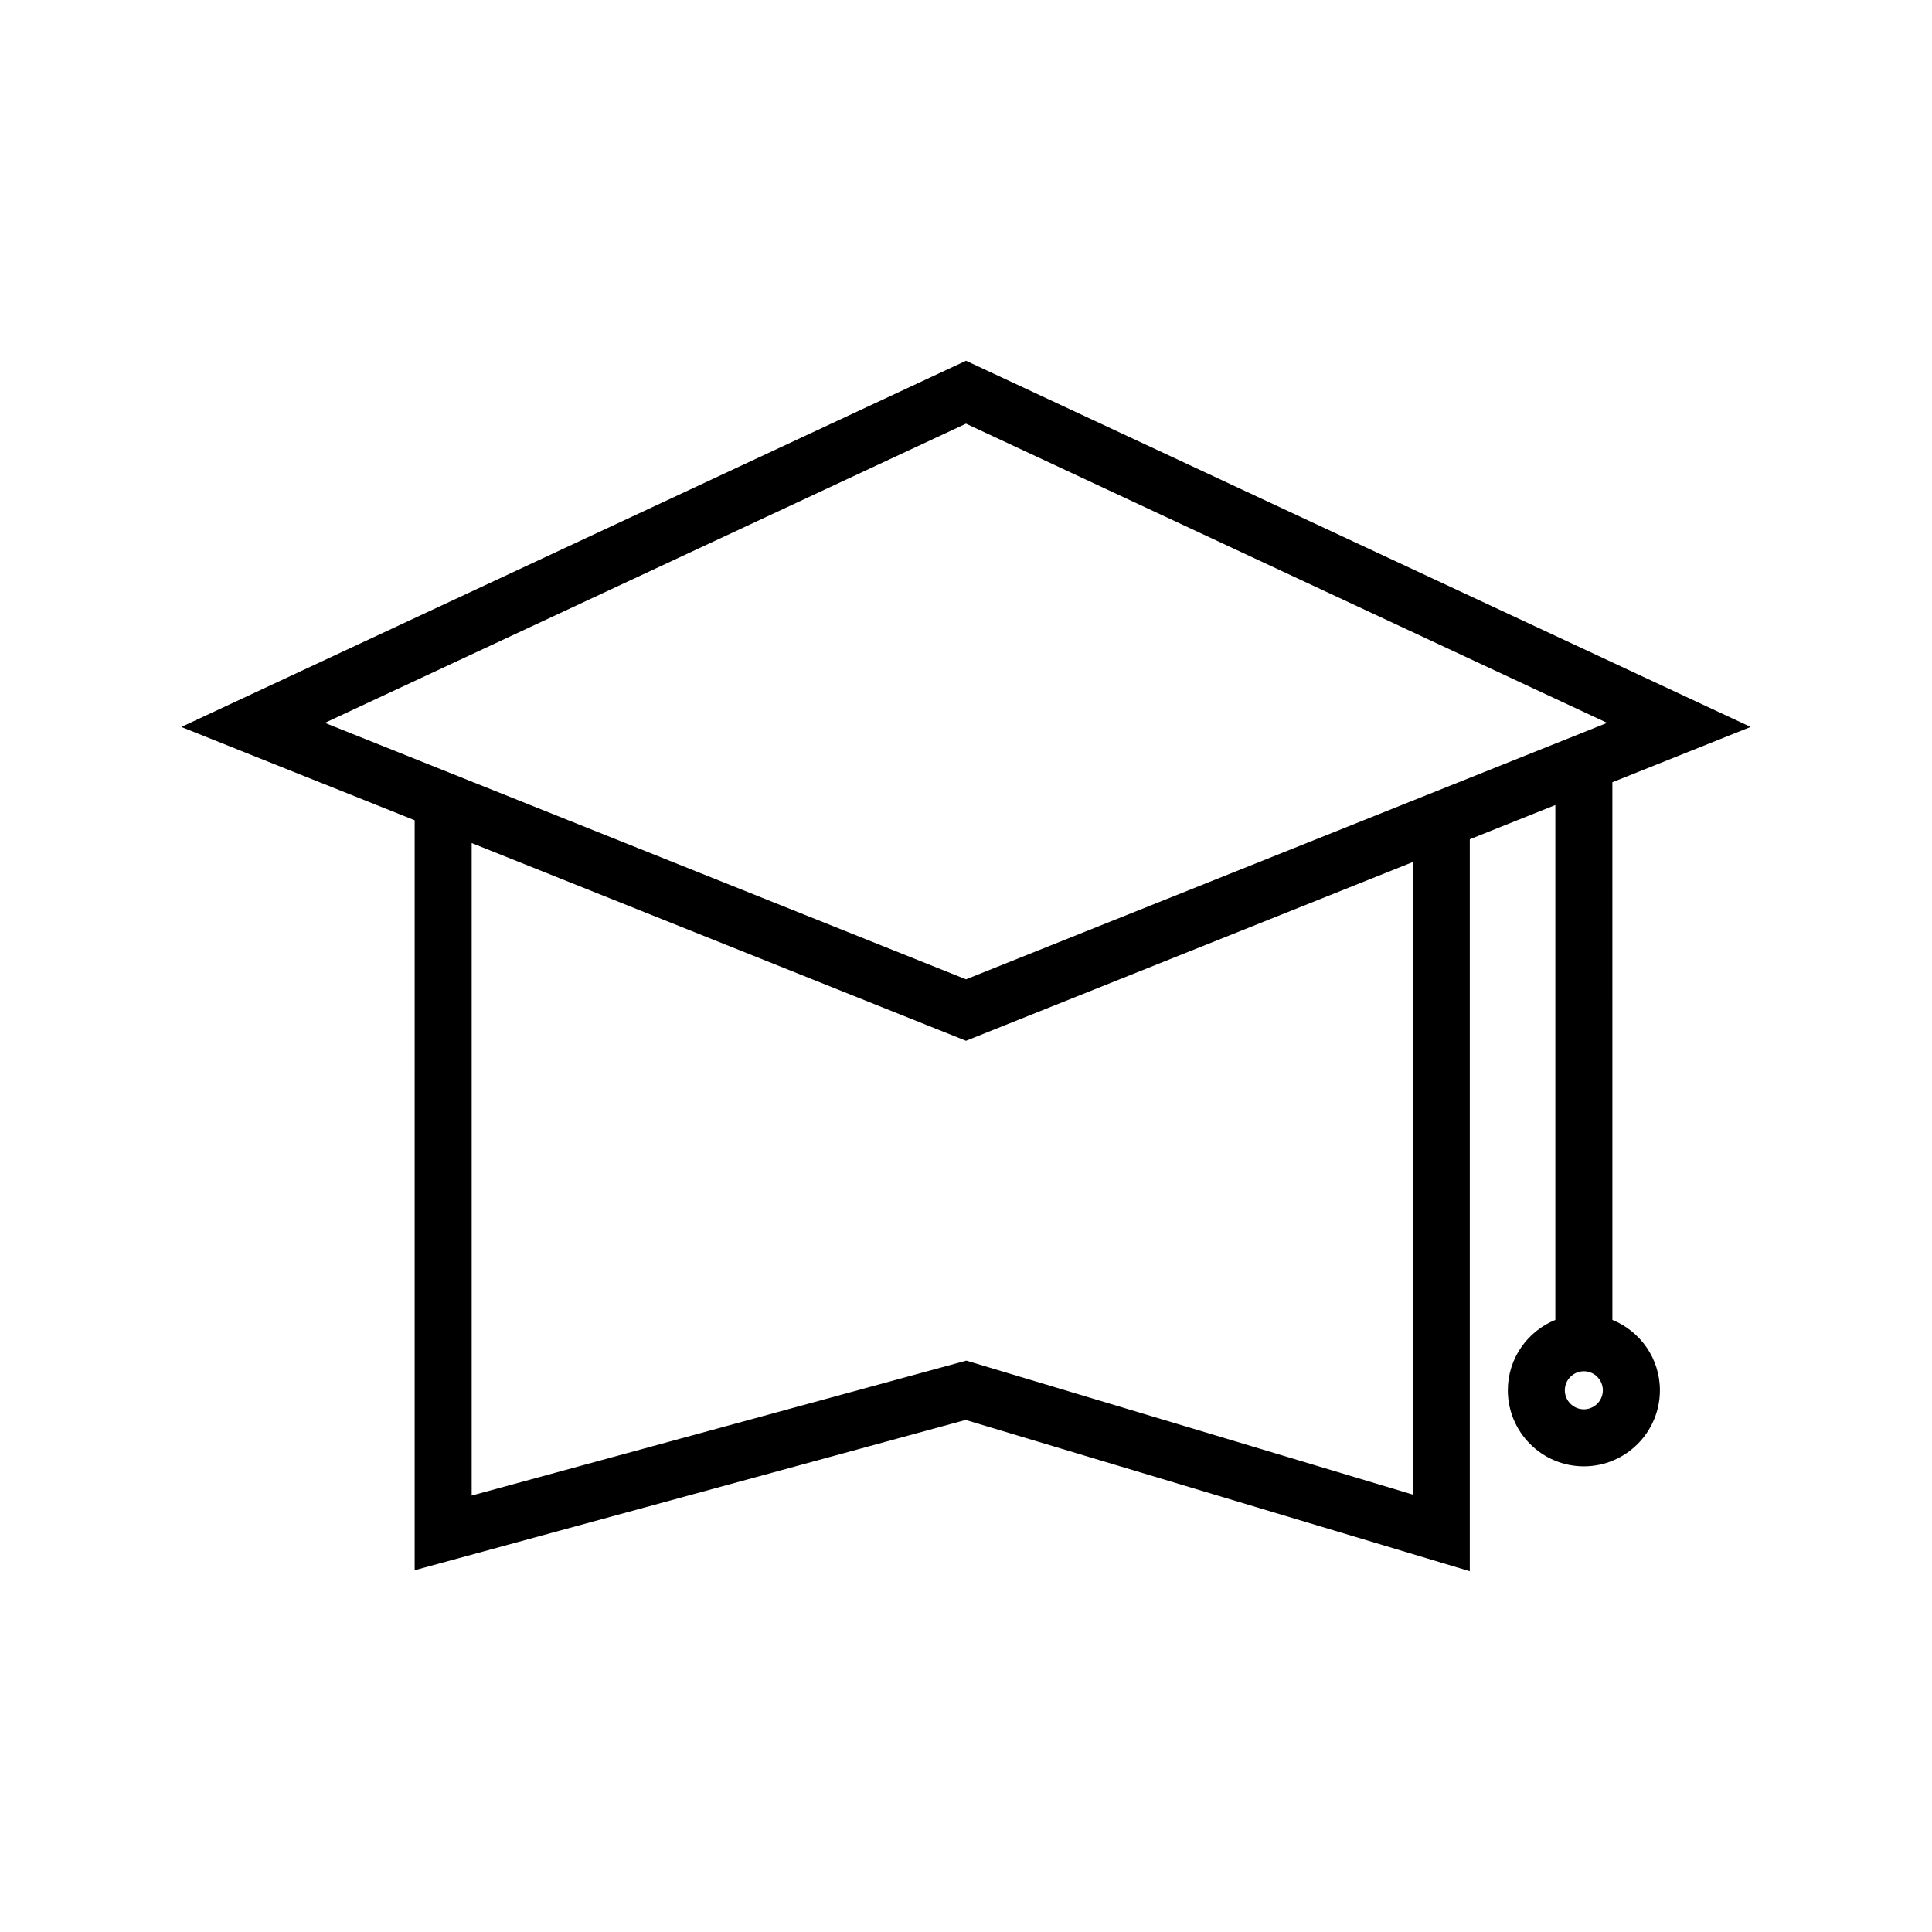 <?xml version="1.0" encoding="UTF-8"?>
<!-- Uploaded to: SVG Repo, www.svgrepo.com, Generator: SVG Repo Mixer Tools -->
<svg fill="#000000" width="800px" height="800px" version="1.1" viewBox="144 144 512 512" xmlns="http://www.w3.org/2000/svg">
 <path d="m253.89 560.12 146.01-39.82 133.61 40.086v-193.97l22.672-9.07v136.44c-7.375 3-12.594 10.215-12.594 18.652 0 11.113 9.039 20.152 20.152 20.152s20.152-9.039 20.152-20.152c0-8.438-5.223-15.656-12.594-18.652l-0.004-142.48 36.648-14.66-207.94-97.043-207.95 97.043 61.84 24.734zm264.5-20.051-118.3-35.488-131.09 35.754v-172.91l130.99 52.395 118.39-47.359zm45.344-22.59c-2.781 0-5.039-2.262-5.039-5.039 0-2.777 2.258-5.039 5.039-5.039s5.039 2.262 5.039 5.039c-0.004 2.777-2.262 5.039-5.039 5.039zm-333.65-181.91 169.91-79.293 169.91 79.293-169.91 67.965z"/>
</svg>